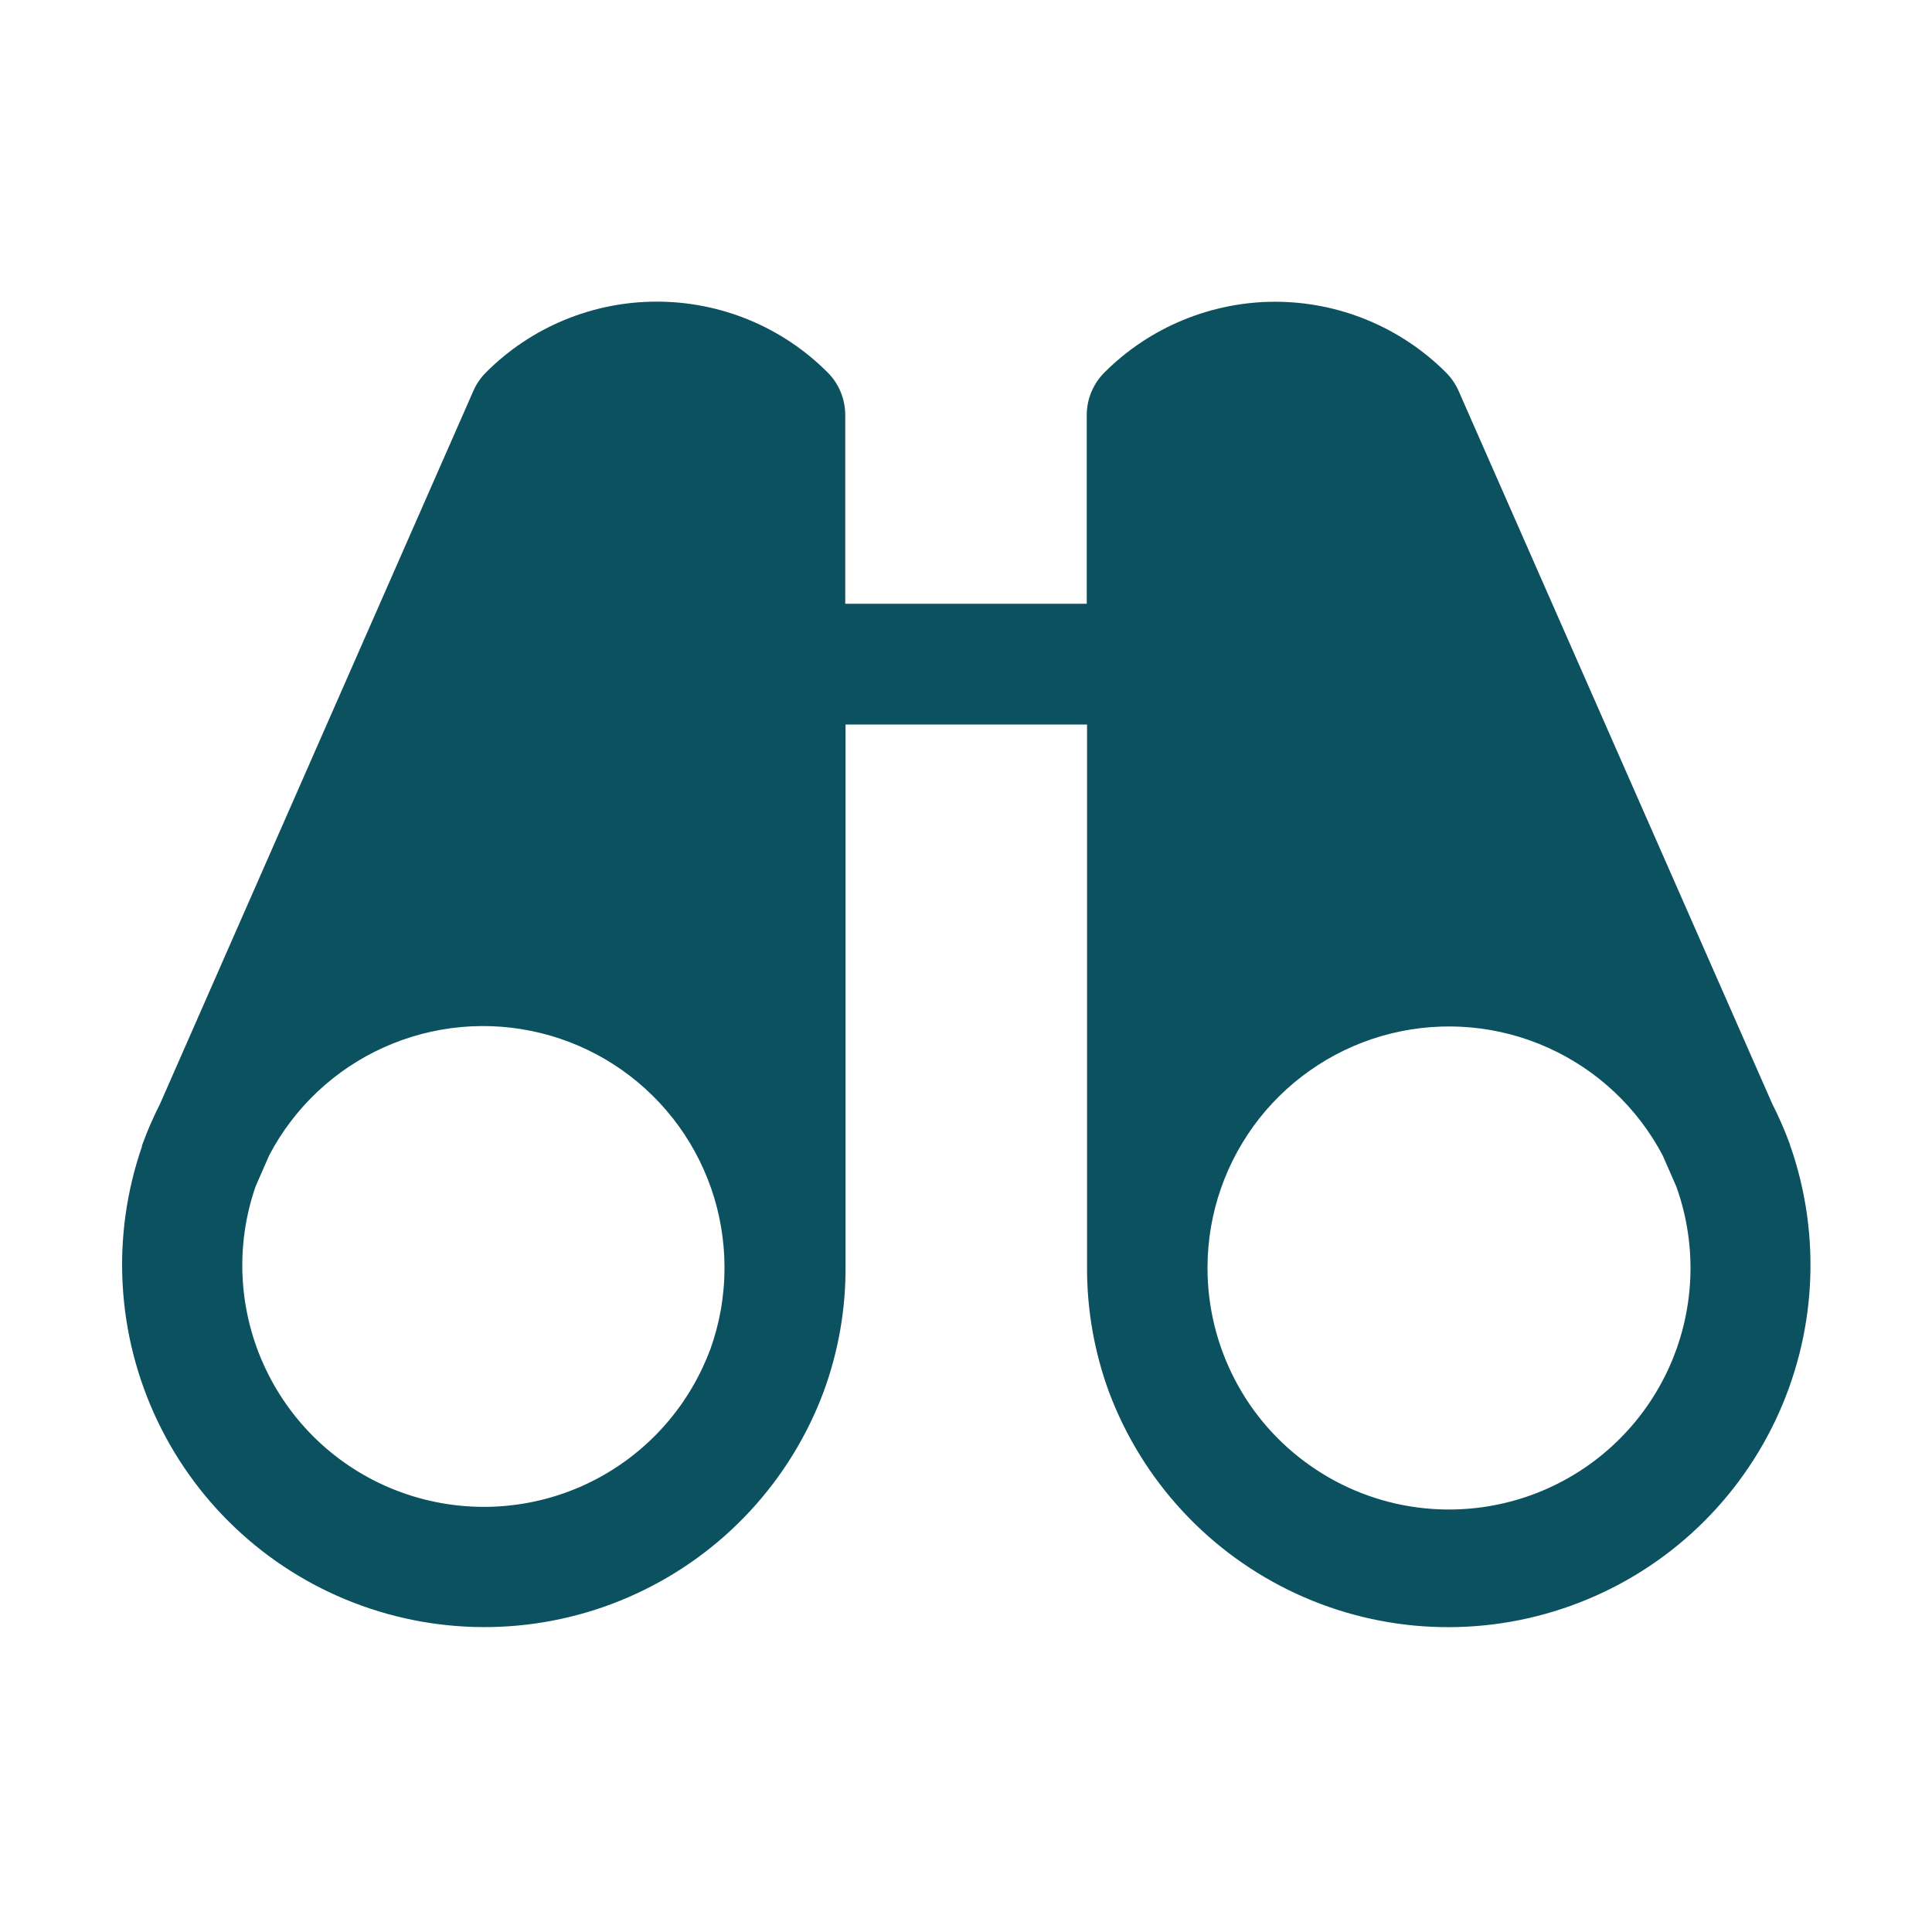 <?xml version="1.0" encoding="UTF-8"?> <svg xmlns="http://www.w3.org/2000/svg" width="32" height="32" viewBox="0 0 32 32" fill="none"><path d="M29.652 18.988V18.975C29.65 18.966 29.647 18.956 29.644 18.948C29.561 18.721 29.464 18.5 29.355 18.285L24.159 6.475C24.109 6.361 24.038 6.258 23.95 6.17C23.578 5.798 23.137 5.504 22.652 5.303C22.167 5.102 21.647 4.998 21.121 4.998C20.596 4.998 20.076 5.102 19.59 5.303C19.105 5.504 18.664 5.798 18.292 6.17C18.106 6.357 18 6.611 18 6.875V10H14V6.875C14 6.744 13.974 6.614 13.924 6.492C13.874 6.371 13.8 6.26 13.707 6.168C13.336 5.796 12.895 5.501 12.41 5.3C11.924 5.099 11.404 4.996 10.879 4.996C10.353 4.996 9.833 5.099 9.348 5.3C8.862 5.501 8.421 5.796 8.05 6.168C7.962 6.255 7.891 6.359 7.841 6.473L2.65 18.285C2.541 18.5 2.444 18.721 2.361 18.948C2.358 18.956 2.355 18.965 2.352 18.974C2.352 18.974 2.352 18.984 2.352 18.988C1.836 20.479 1.929 22.114 2.61 23.538C3.29 24.962 4.505 26.061 5.99 26.595C7.476 27.13 9.112 27.058 10.544 26.394C11.976 25.731 13.09 24.53 13.642 23.051C13.886 22.387 14.009 21.685 14.005 20.977V12H18.005V20.979C18.001 21.686 18.124 22.388 18.367 23.052C18.92 24.531 20.034 25.732 21.466 26.395C22.898 27.059 24.534 27.131 26.019 26.596C27.505 26.062 28.719 24.964 29.4 23.54C30.081 22.116 30.174 20.48 29.657 18.989L29.652 18.988ZM11.759 22.363C11.389 23.348 10.647 24.148 9.692 24.59C8.737 25.031 7.646 25.078 6.656 24.721C5.666 24.365 4.857 23.632 4.404 22.682C3.95 21.733 3.889 20.643 4.234 19.649L4.46 19.133C4.876 18.342 5.544 17.713 6.359 17.347C7.173 16.981 8.087 16.897 8.954 17.11C9.822 17.323 10.593 17.821 11.145 18.523C11.697 19.225 11.998 20.092 12 20.985V21C12 21.466 11.918 21.929 11.759 22.367V22.363ZM25.375 24.759C24.77 24.98 24.121 25.052 23.483 24.969C22.844 24.886 22.235 24.649 21.708 24.28C21.18 23.912 20.749 23.421 20.452 22.849C20.155 22.278 20 21.644 20 21V20.986C20.003 20.093 20.305 19.228 20.857 18.526C21.41 17.825 22.181 17.328 23.048 17.116C23.915 16.904 24.828 16.987 25.642 17.354C26.456 17.72 27.124 18.349 27.54 19.139L27.766 19.655C28.122 20.649 28.07 21.744 27.622 22.7C27.174 23.656 26.366 24.396 25.375 24.759Z" fill="#0B5160"></path></svg> 